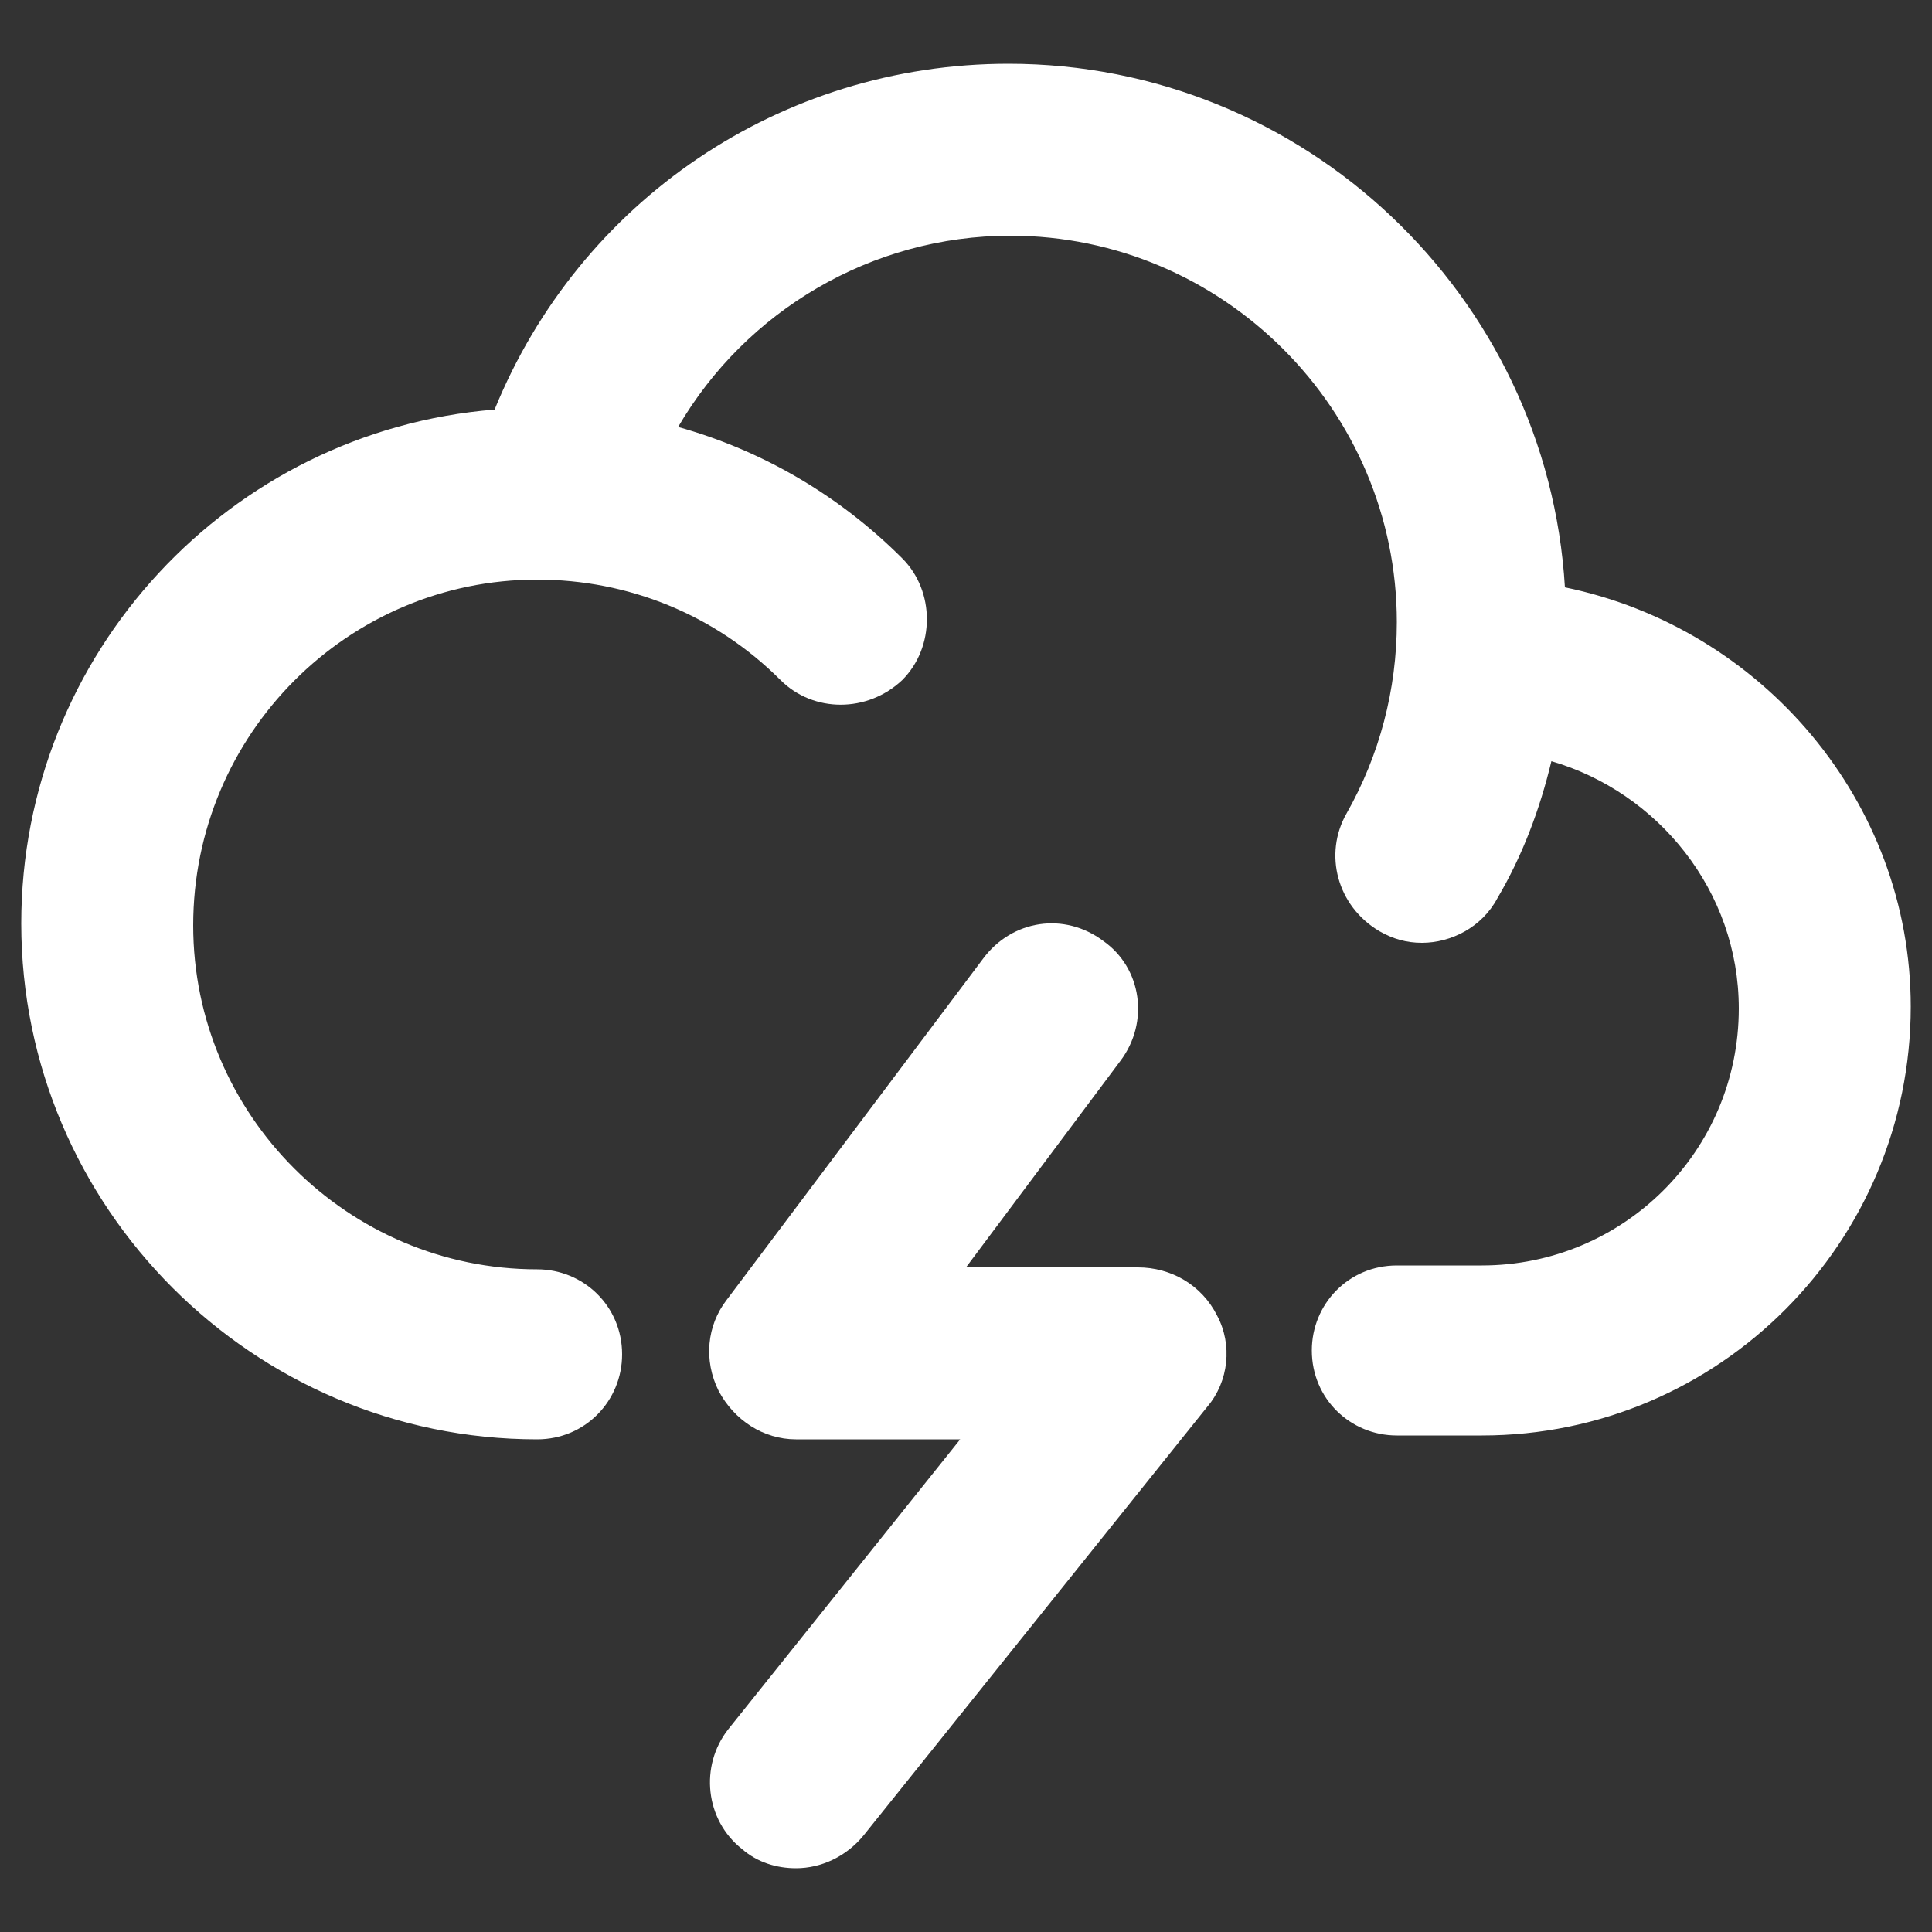<svg id="Layer_1" xmlns="http://www.w3.org/2000/svg" viewBox="0 0 100 100"><rect x="0" y="0" width="100" height="100" fill="#333333" stroke="none"/><style>.st0{fill:#fff}</style><g id="Storm"><path class="st0" d="M81 30.4C80.1 15.3 67.5 3.3 52.2 3.3c-11.8 0-22.2 7.1-26.6 17.9C11.9 22.3 1.1 33.8 1.1 47.8c0 14.7 12 26.7 26.7 26.7 2.5 0 4.4-2 4.4-4.4 0-2.5-2-4.4-4.4-4.4-9.8 0-17.8-8-17.8-17.8C10 38 18 30 27.8 30c4.7 0 9.2 1.8 12.6 5.2 1.7 1.7 4.5 1.7 6.3 0 1.7-1.7 1.7-4.6 0-6.3-3.3-3.3-7.3-5.6-11.6-6.8 3.5-6 10-9.9 17.2-9.9 11 0 20 9 20 20 0 3.5-.9 6.9-2.6 9.9-1.2 2.1-.5 4.8 1.7 6.1.7.4 1.4.6 2.2.6 1.5 0 3.1-.8 3.9-2.3 1.3-2.2 2.2-4.6 2.8-7.1C85.8 41 90 46.1 90 52.2c0 7.4-6 13.3-13.3 13.3h-4.4c-2.5 0-4.4 2-4.4 4.4 0 2.5 2 4.4 4.4 4.4h4.4c12.3 0 22.2-10 22.2-22.2 0-10.6-7.7-19.6-17.9-21.7z"/><path class="st0" d="M58.9 65.6H50l8-10.7c1.5-2 1.1-4.8-.9-6.2-2-1.5-4.7-1.1-6.2.9L37.6 67.3c-1 1.3-1.2 3.1-.4 4.7.8 1.5 2.3 2.5 4 2.5h8.5l-12 15c-1.5 1.9-1.2 4.7.7 6.2.8.7 1.8 1 2.8 1 1.3 0 2.6-.6 3.5-1.7l17.8-22.2c1.1-1.3 1.3-3.2.5-4.7-.8-1.6-2.4-2.5-4.1-2.5z"/></g></svg>